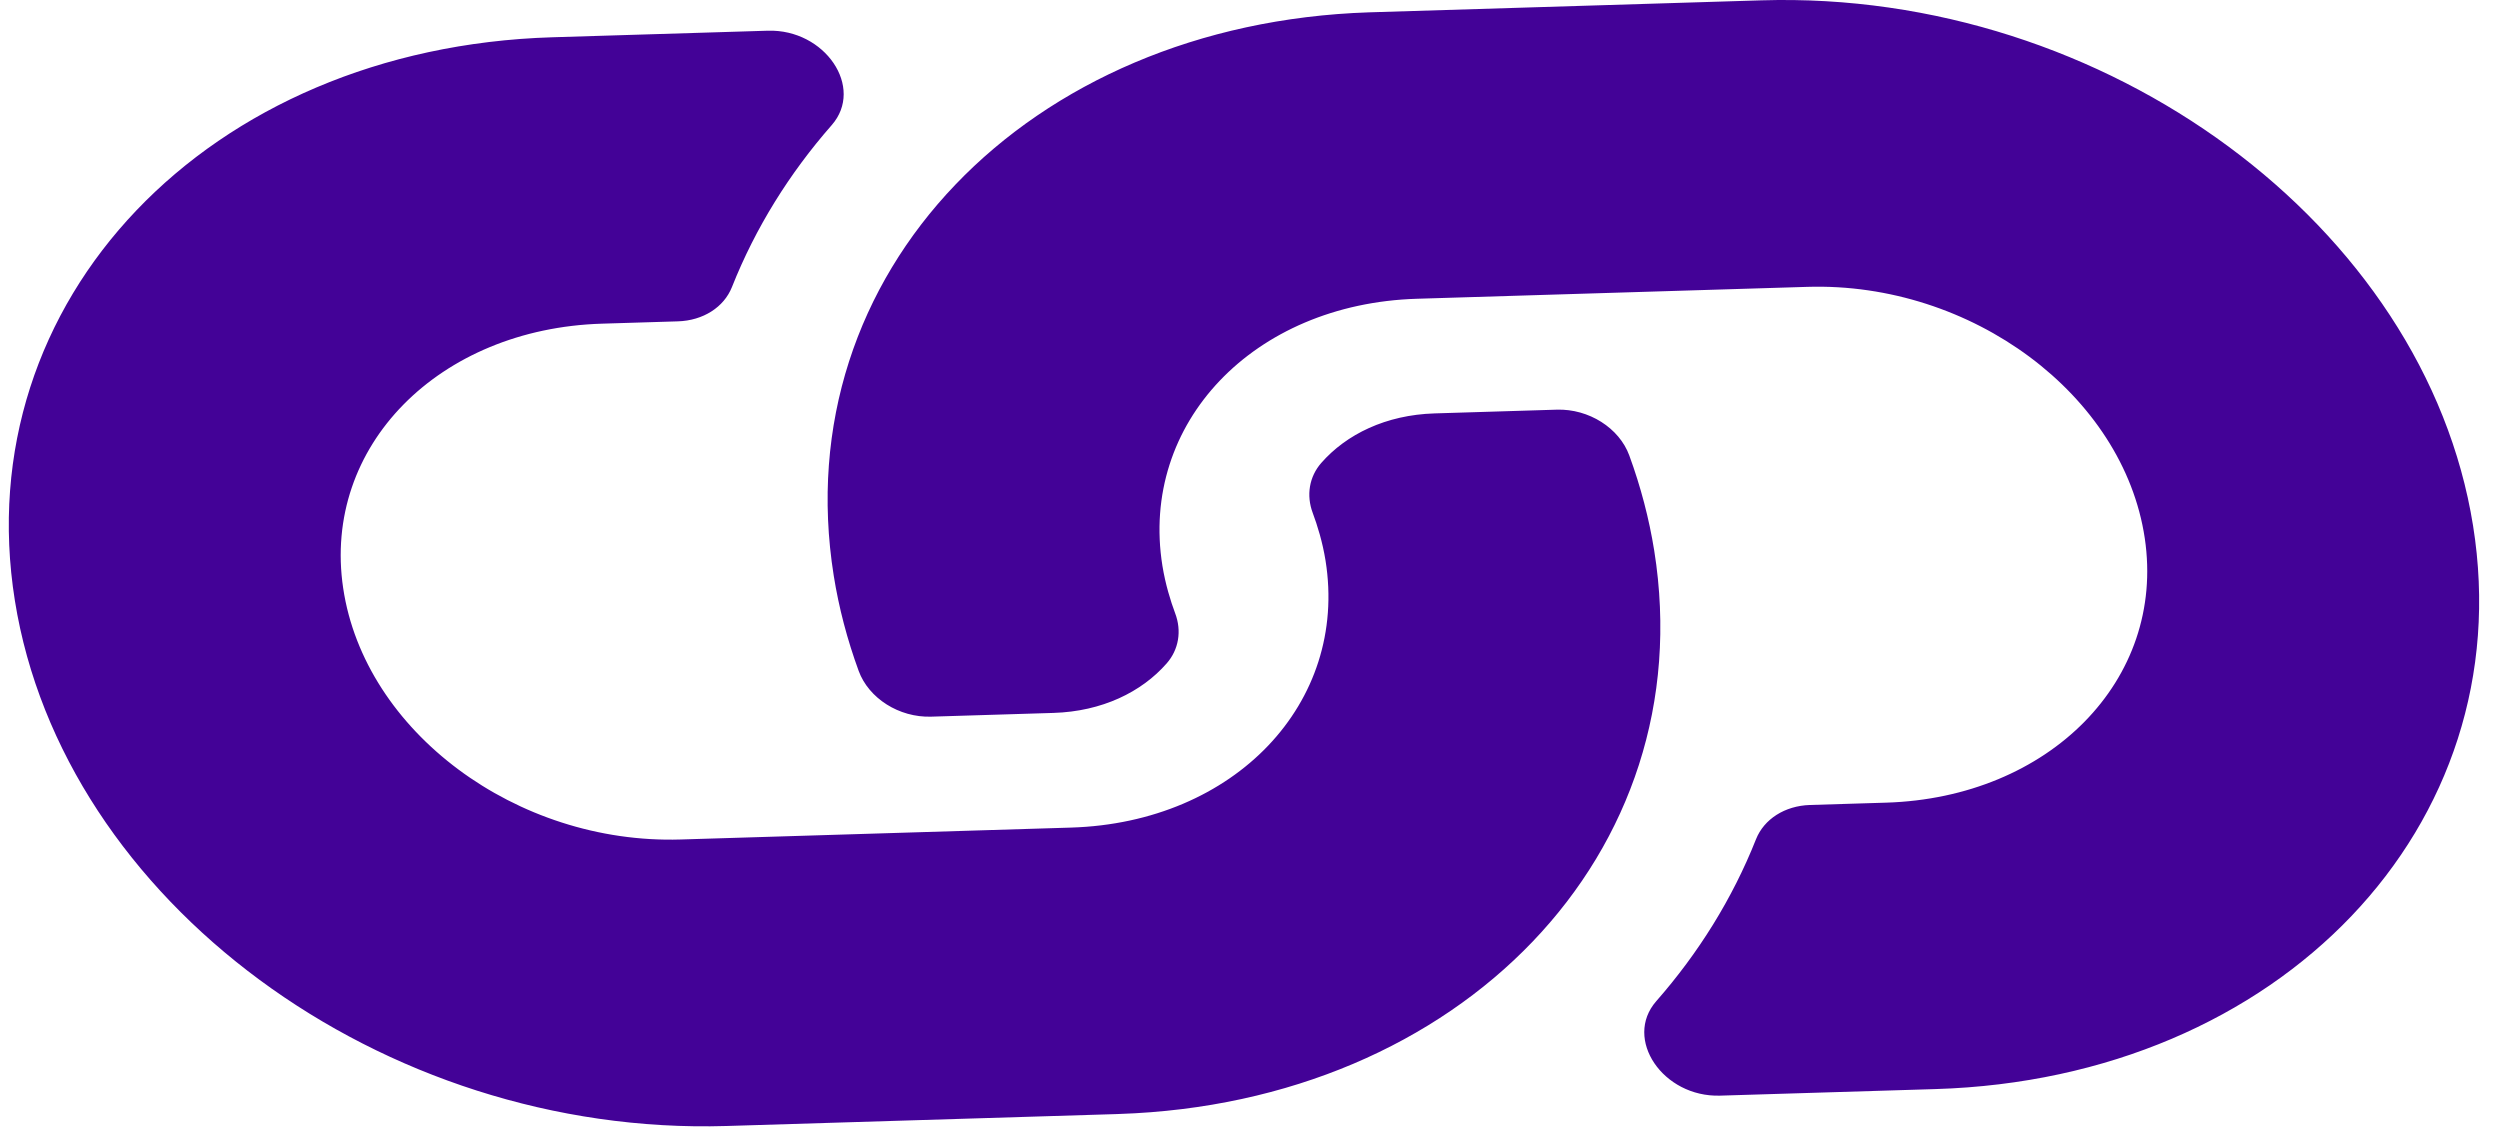 <svg width="113" height="51" viewBox="0 0 113 51" fill="none" xmlns="http://www.w3.org/2000/svg">
    <path
        d="M74.771 24.889C76.952 38.575 65.995 49.844 50.578 50.352C50.548 50.355 50.514 50.355 50.482 50.356L32.835 50.895C17.27 51.37 2.844 40.718 0.673 27.151C-1.499 13.585 9.398 2.159 24.962 1.685L34.706 1.388C37.29 1.309 39.086 3.955 37.591 5.658C35.686 7.83 34.149 10.291 33.084 12.975C32.723 13.884 31.783 14.49 30.641 14.525L27.204 14.63C19.844 14.855 14.557 20.164 15.511 26.582C16.475 33.063 23.347 38.171 30.763 37.945L48.409 37.407C55.812 37.181 60.943 31.77 59.915 25.343C59.779 24.497 59.545 23.745 59.336 23.186C59.188 22.791 59.145 22.38 59.212 21.988C59.279 21.595 59.453 21.231 59.721 20.925C60.856 19.63 62.646 18.753 64.839 18.686L70.368 18.517C71.818 18.473 73.19 19.349 73.643 20.585C74.162 22.002 74.539 23.442 74.771 24.889ZM111.782 23.759C109.612 10.193 95.185 -0.46 79.62 0.015L61.973 0.555C61.941 0.555 61.907 0.556 61.877 0.558C46.461 1.067 35.503 12.336 37.685 26.021C37.916 27.468 38.294 28.908 38.812 30.325C39.265 31.562 40.638 32.438 42.087 32.393L47.616 32.224C49.809 32.157 51.6 31.281 52.734 29.985C53.002 29.679 53.177 29.315 53.243 28.922C53.31 28.53 53.268 28.12 53.119 27.725C52.91 27.165 52.677 26.414 52.54 25.568C51.512 19.141 56.643 13.729 64.046 13.504L81.692 12.966C89.108 12.739 95.98 17.847 96.944 24.329C97.899 30.746 92.611 36.056 85.251 36.28L81.814 36.385C80.672 36.42 79.732 37.026 79.371 37.935C78.306 40.62 76.77 43.08 74.864 45.252C73.369 46.956 75.165 49.602 77.749 49.523L87.494 49.226C103.057 48.752 113.954 37.326 111.782 23.759Z"
        fill="#430297" />
</svg>
    
